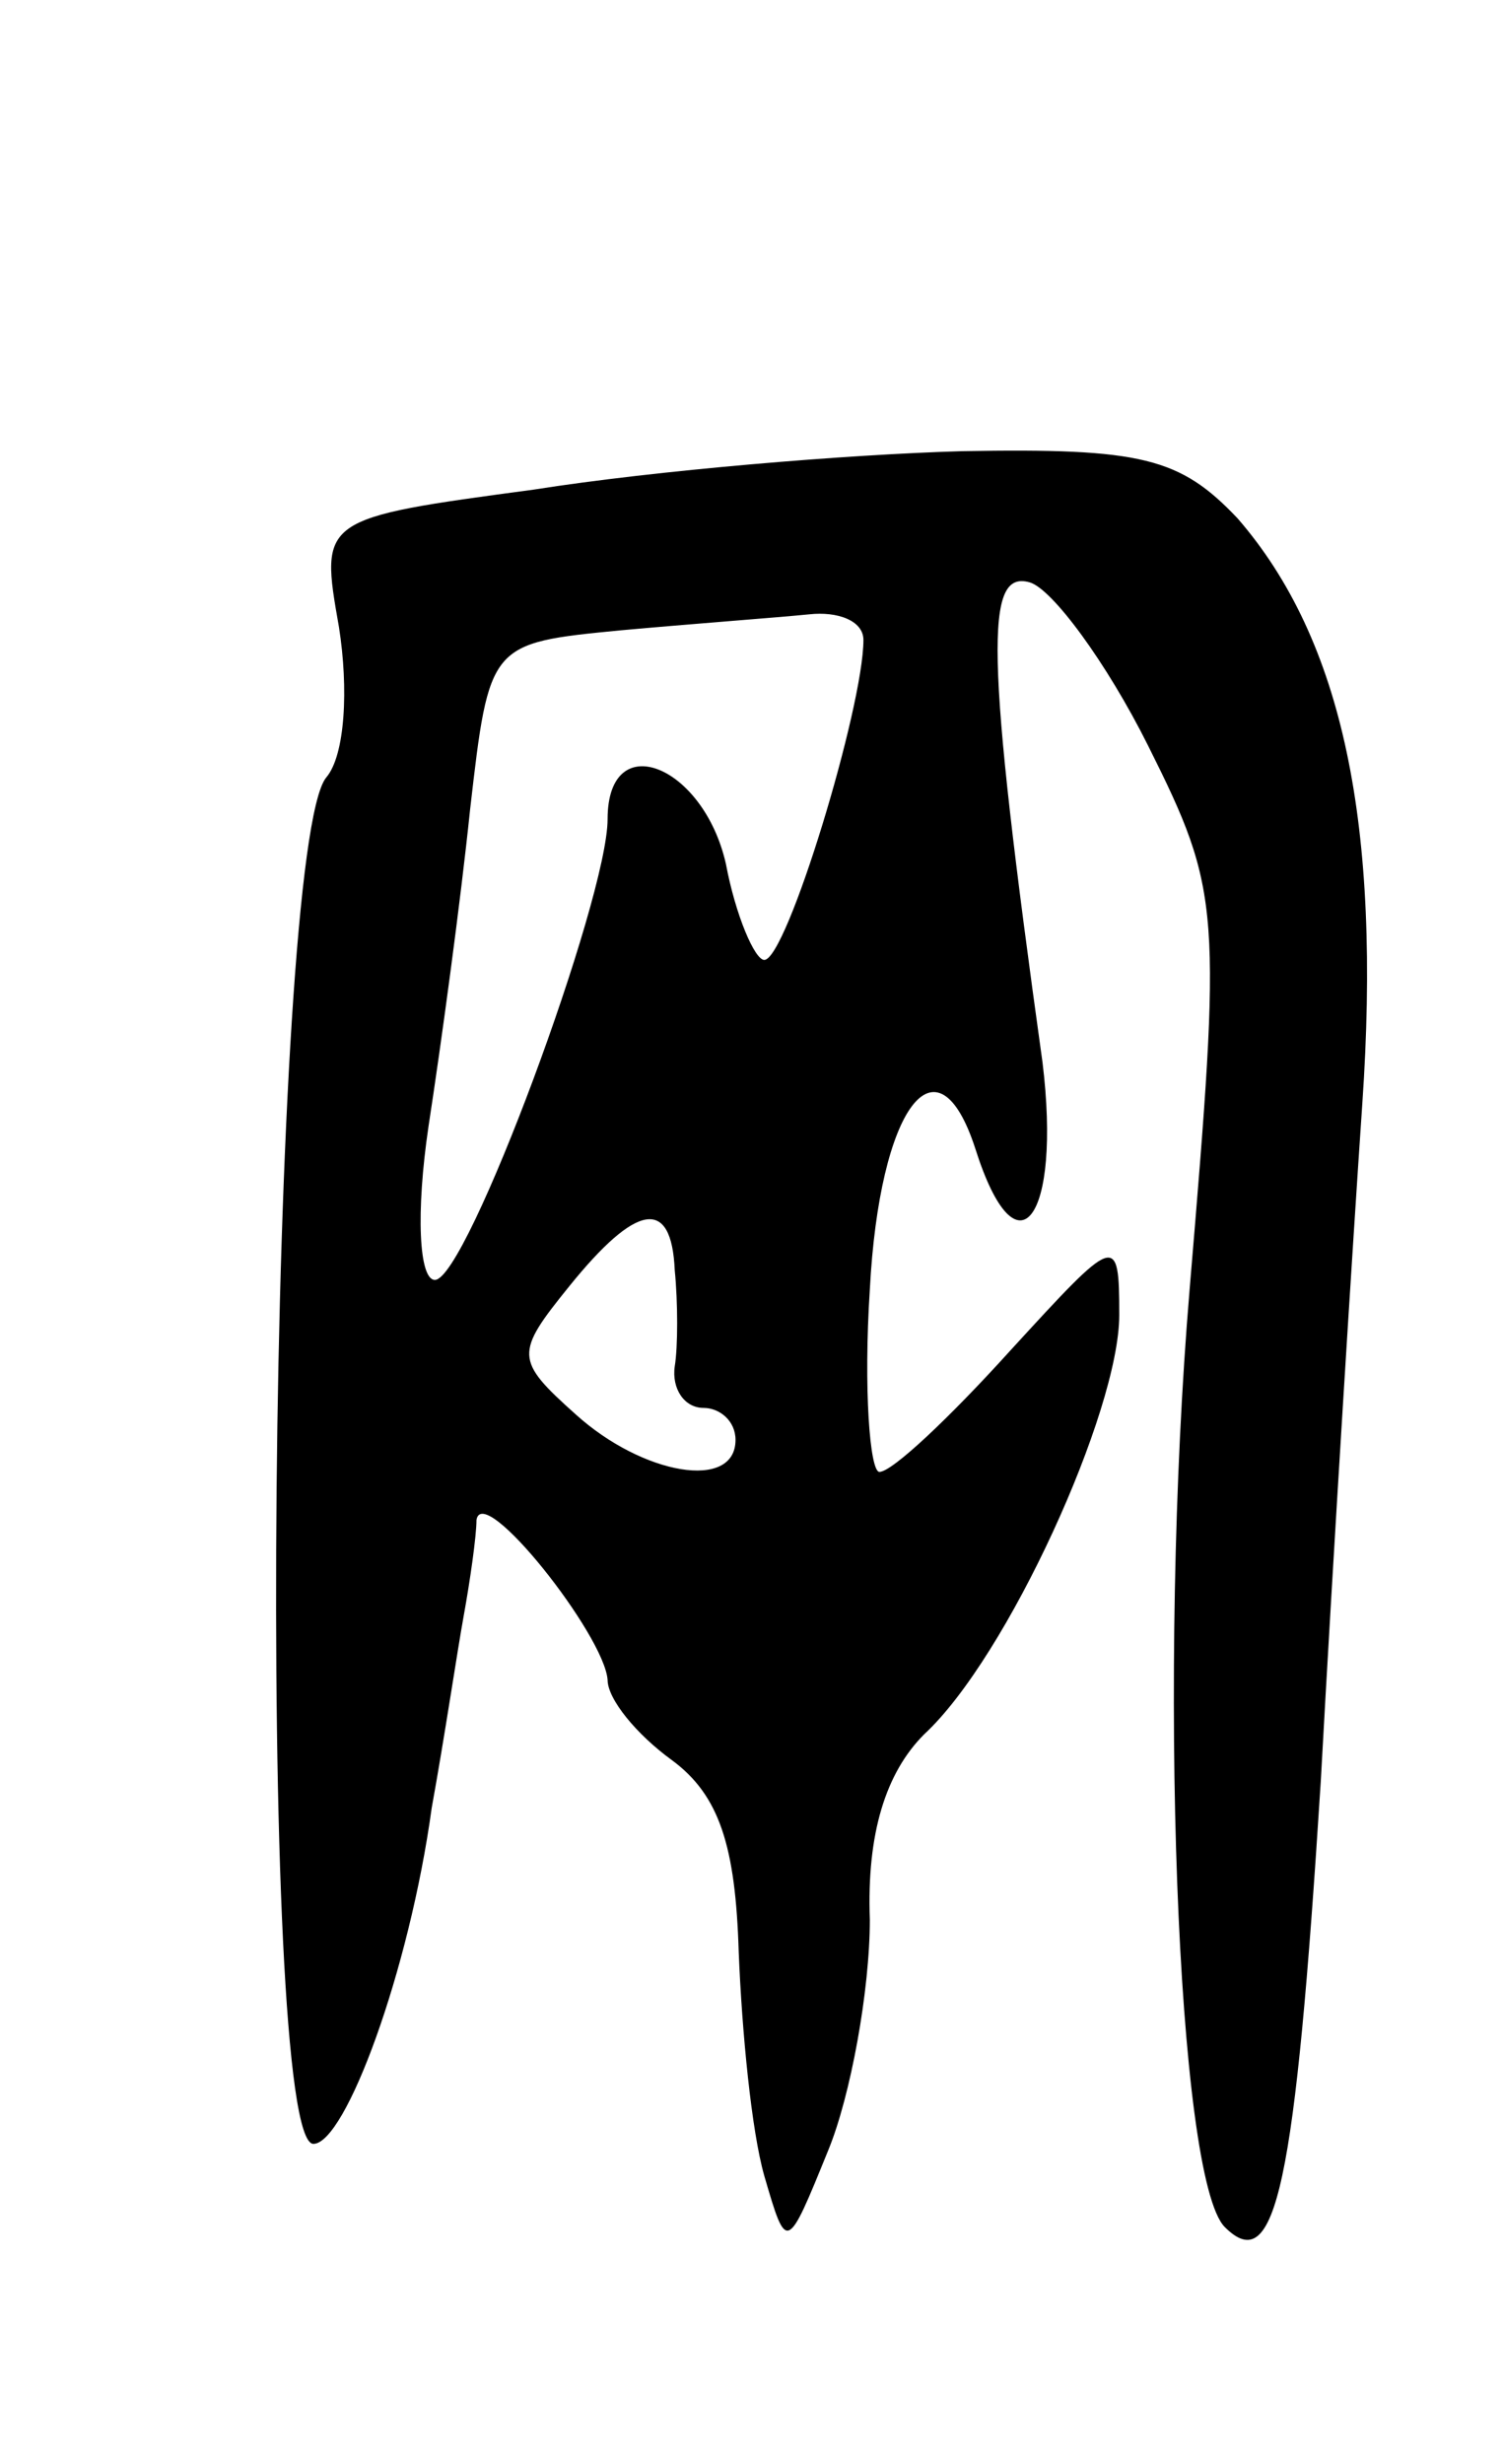 <svg version="1.0" xmlns="http://www.w3.org/2000/svg" width="47" height="77" viewBox="0 0 47 77" ><g transform="translate(0,77) scale(0.1,-0.1)" ><path d="M167 617 c-67 -9 -67 -9 -61 -43 3 -19 2 -40 -4 -47 -18 -22 -22 -427 -4 -427 10 0 30 54 37 105 4 22 8 49 10 60 2 11 4 25 4 30 2 12 40 -36 41 -50 0 -6 9 -17 20 -25 15 -11 20 -27 21 -60 1 -25 4 -56 8 -70 7 -24 7 -24 20 8 7 17 13 50 13 72 -1 27 5 46 17 58 26 24 61 101 61 131 0 26 -1 25 -34 -11 -19 -21 -37 -38 -41 -38 -3 0 -5 26 -3 57 3 57 21 81 33 44 13 -41 27 -22 21 27 -18 129 -18 154 -4 150 7 -2 24 -25 37 -51 23 -46 23 -51 13 -170 -10 -119 -4 -278 11 -293 16 -16 22 13 30 139 4 73 10 168 13 212 6 87 -6 145 -39 183 -18 19 -30 22 -86 21 -36 -1 -96 -6 -134 -12z m103 -47 c0 -21 -24 -100 -31 -100 -3 0 -9 14 -12 30 -7 31 -37 43 -37 14 0 -25 -44 -144 -54 -144 -5 0 -6 21 -2 48 4 26 10 70 13 99 6 52 6 52 47 56 22 2 49 4 59 5 9 1 17 -2 17 -8z m-59 -197 c1 -10 1 -24 0 -30 -1 -7 3 -13 9 -13 5 0 10 -4 10 -10 0 -16 -29 -11 -50 8 -19 17 -19 19 -2 40 21 26 32 28 33 5z"/></g></svg> 
